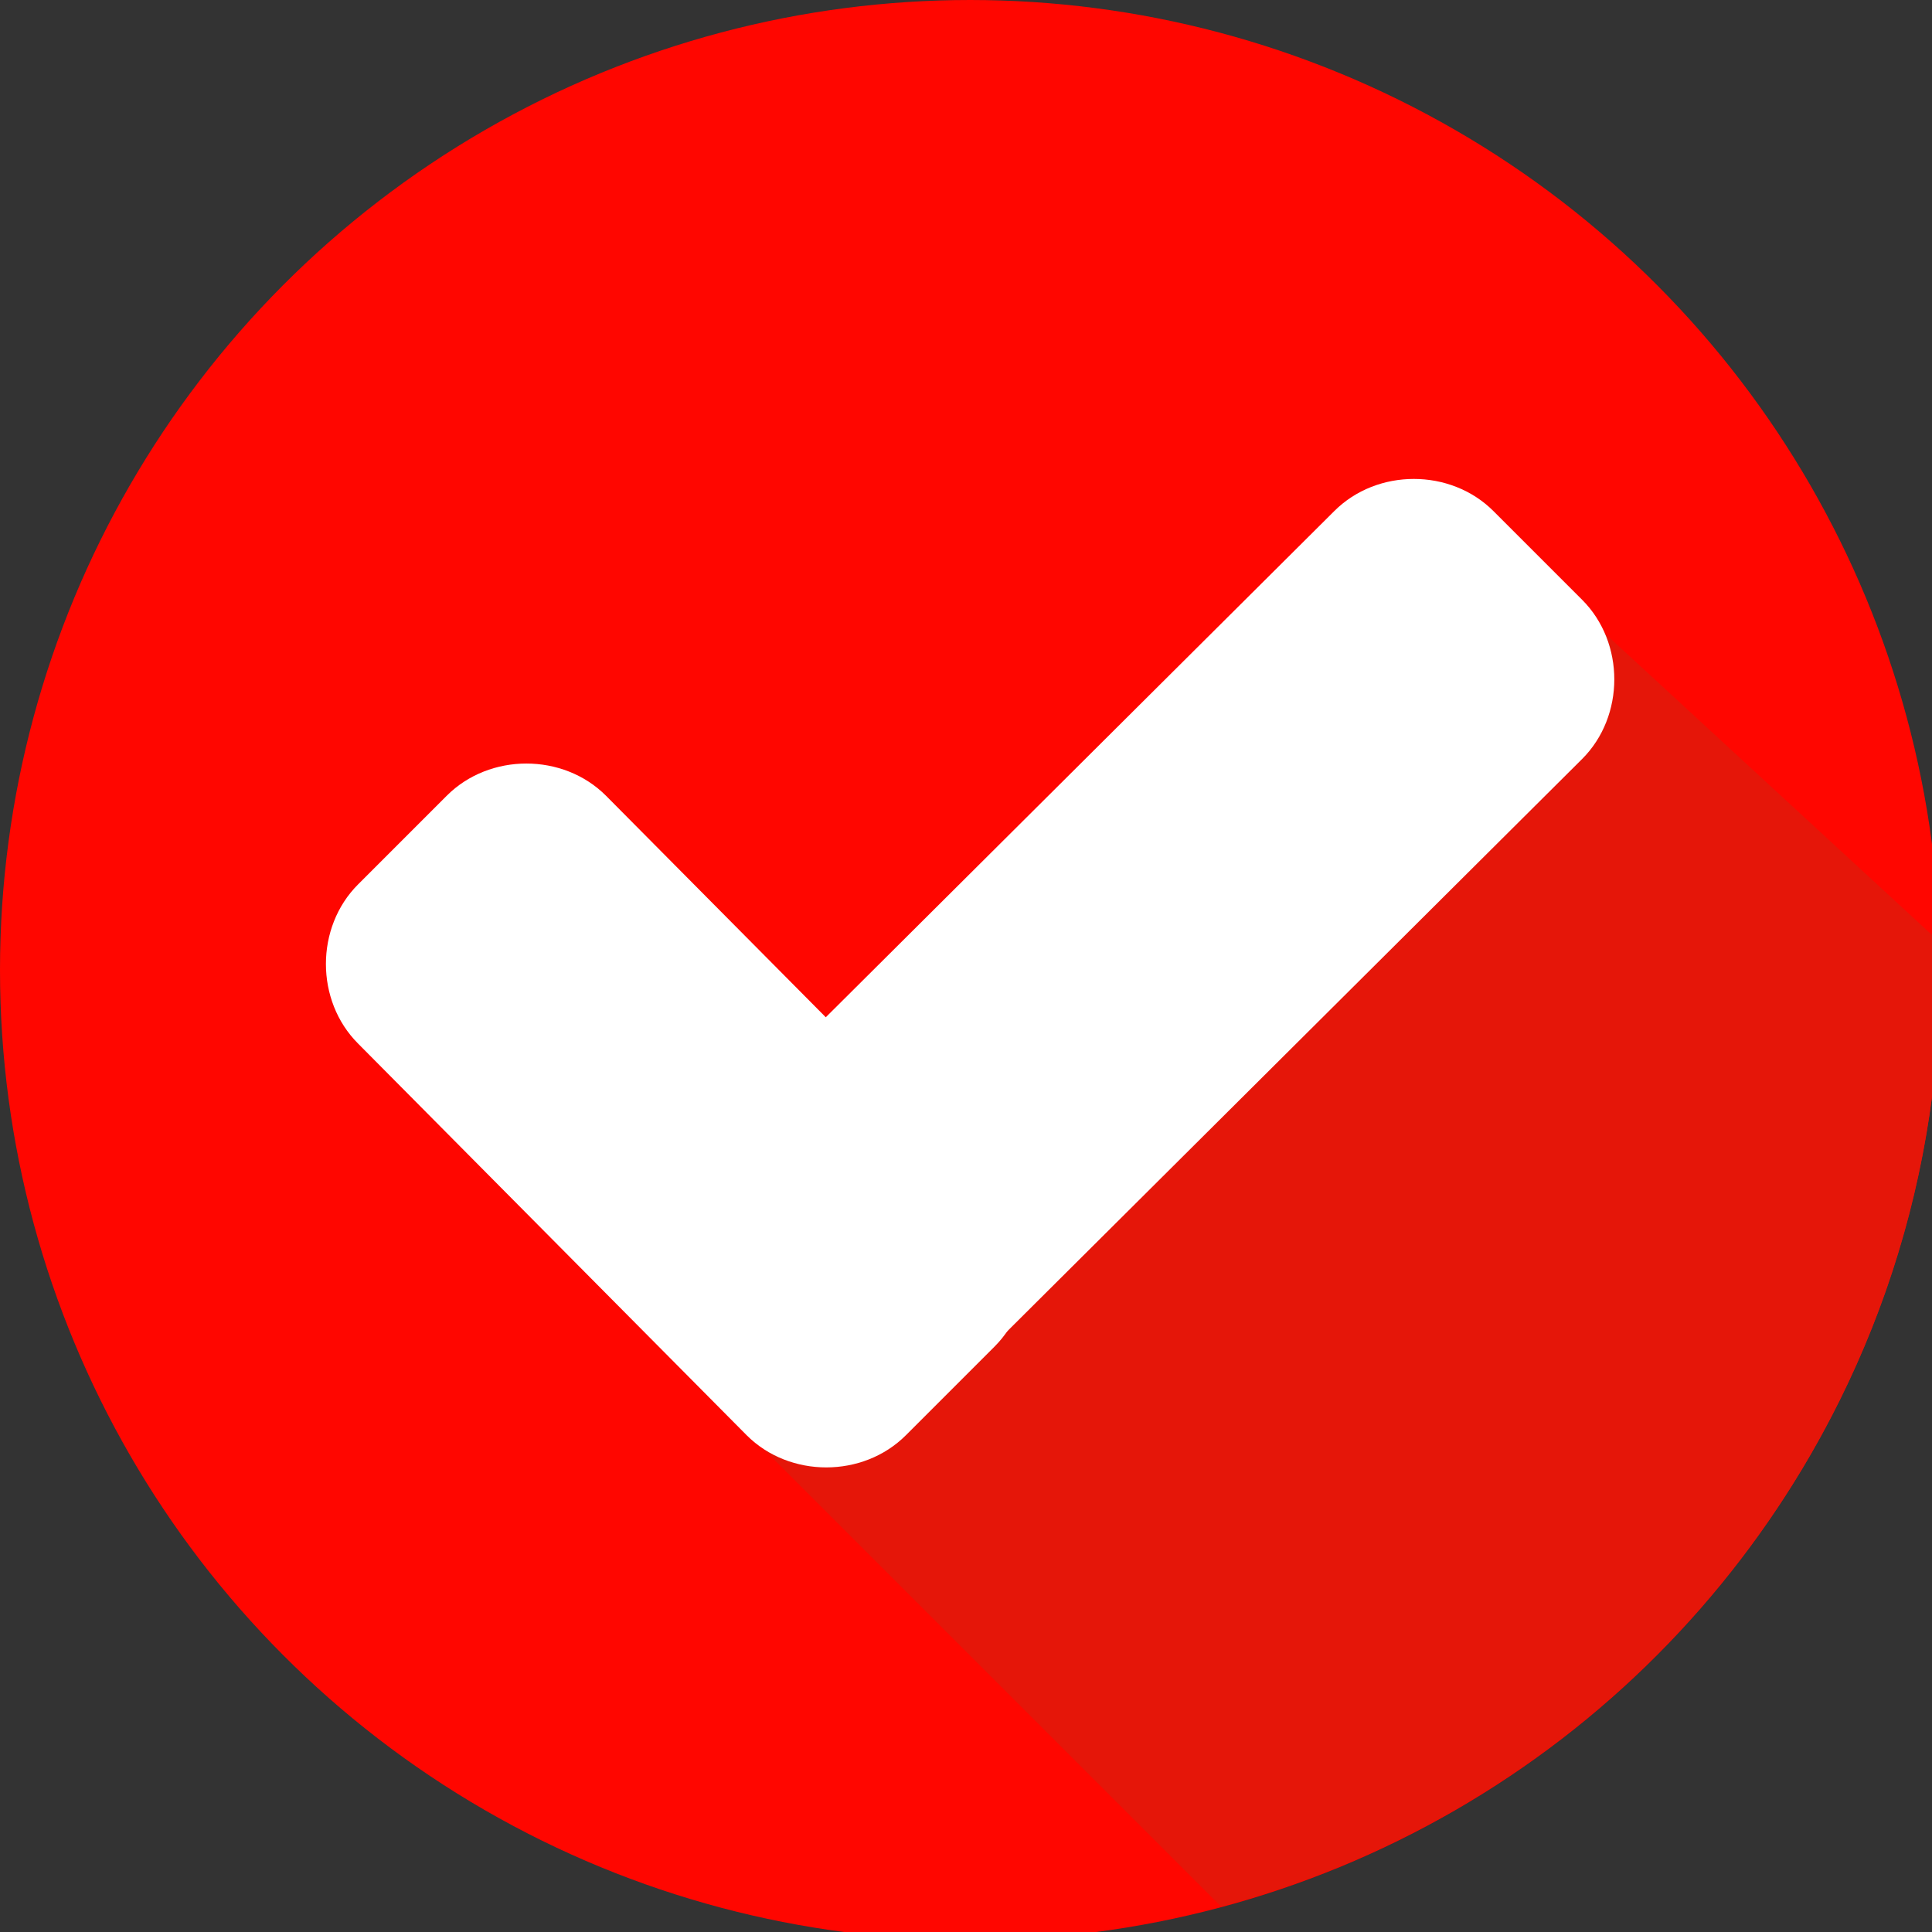 <?xml version="1.0" encoding="UTF-8" standalone="no"?>
<svg
   xmlns:dc="http://purl.org/dc/elements/1.1/"
   xmlns:cc="http://creativecommons.org/ns#"
   xmlns:rdf="http://www.w3.org/1999/02/22-rdf-syntax-ns#"
   xmlns:svg="http://www.w3.org/2000/svg"
   xmlns="http://www.w3.org/2000/svg"
   xmlns:sodipodi="http://sodipodi.sourceforge.net/DTD/sodipodi-0.dtd"
   xmlns:inkscape="http://www.inkscape.org/namespaces/inkscape"
   version="1.1"
   id="Layer_1"
   x="0px"
   y="0px"
   viewBox="0 0 50 50"
   xml:space="preserve"
   sodipodi:docname="red white circle with tick mark.svg"
   width="50"
   height="50"
   inkscape:version="1.0.2-2 (e86c870879, 2021-01-15)"><rect x="0" y="0" width="50" height="50" fill="#333333" stroke="none"/><title
   id="title27">iE3 Innovations icons</title><defs
   id="defs45" /><sodipodi:namedview
   pagecolor="#ffffff"
   bordercolor="#666666"
   borderopacity="1"
   objecttolerance="10"
   gridtolerance="10"
   guidetolerance="10"
   inkscape:pageopacity="0"
   inkscape:pageshadow="2"
   inkscape:window-width="1366"
   inkscape:window-height="705"
   id="namedview43"
   showgrid="false"
   inkscape:zoom="5.0577141"
   inkscape:cx="53.977532"
   inkscape:cy="15.338317"
   inkscape:window-x="-8"
   inkscape:window-y="-8"
   inkscape:window-maximized="1"
   inkscape:current-layer="Layer_1"
   fit-margin-top="0"
   fit-margin-left="0"
   fit-margin-right="0"
   fit-margin-bottom="0"
   inkscape:document-rotation="0" />


<g
   id="g939"
   transform="scale(0.099)"><circle
     style="mix-blend-mode:darken;fill:#ff0600;fill-opacity:1"
     cx="253.6"
     cy="253.6"
     r="253.6"
     id="circle2" /><path
     style="fill:#e51609;fill-opacity:1"
     d="m 188.8,368 130.4,130.4 c 108,-28.8 188,-127.2 188,-244.8 0,-2.4 0,-4.8 0,-7.2 L 404.8,152 Z"
     id="path4" /><g
     id="g10">
	<path
   style="fill:#ffffff"
   d="m 260,310.4 c 11.2,11.2 11.2,30.4 0,41.6 l -23.2,23.2 c -11.2,11.2 -30.4,11.2 -41.6,0 L 93.6,272.8 c -11.2,-11.2 -11.2,-30.4 0,-41.6 L 116.8,208 c 11.2,-11.2 30.4,-11.2 41.6,0 z"
   id="path6" />
	<path
   style="fill:#ffffff"
   d="m 348.8,133.6 c 11.2,-11.2 30.4,-11.2 41.6,0 l 23.2,23.2 c 11.2,11.2 11.2,30.4 0,41.6 l -176,175.2 c -11.2,11.2 -30.4,11.2 -41.6,0 l -23.2,-23.2 c -11.2,-11.2 -11.2,-30.4 0,-41.6 z"
   id="path8" />
</g></g>
<g
   id="g12"
   transform="translate(-213.42,-245.206)">
</g>
<g
   id="g14"
   transform="translate(-213.42,-245.206)">
</g>
<g
   id="g16"
   transform="translate(-213.42,-245.206)">
</g>
<g
   id="g18"
   transform="translate(-213.42,-245.206)">
</g>
<g
   id="g20"
   transform="translate(-213.42,-245.206)">
</g>
<g
   id="g22"
   transform="translate(-213.42,-245.206)">
</g>
<g
   id="g24"
   transform="translate(-213.42,-245.206)">
</g>
<g
   id="g26"
   transform="translate(-213.42,-245.206)">
</g>
<g
   id="g28"
   transform="translate(-213.42,-245.206)">
</g>
<g
   id="g30"
   transform="translate(-213.42,-245.206)">
</g>
<g
   id="g32"
   transform="translate(-213.42,-245.206)">
</g>
<g
   id="g34"
   transform="translate(-213.42,-245.206)">
</g>
<g
   id="g36"
   transform="translate(-213.42,-245.206)">
</g>
<g
   id="g38"
   transform="translate(-213.42,-245.206)">
</g>
<g
   id="g40"
   transform="translate(-213.42,-245.206)">
</g>
</svg>
